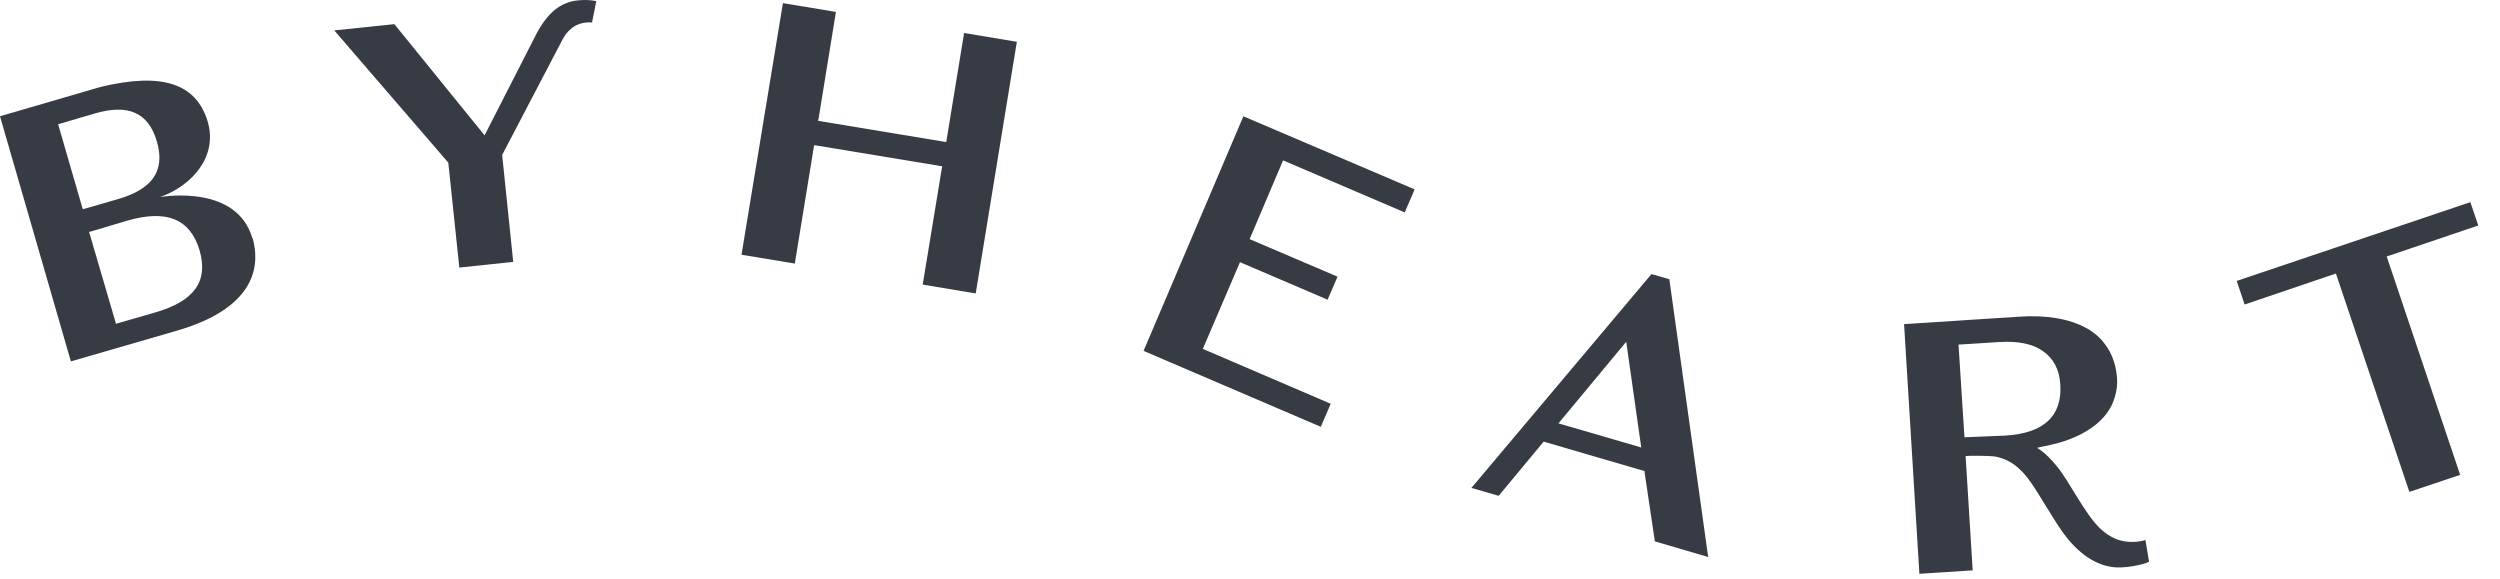 <?xml version="1.0" encoding="UTF-8"?> <svg xmlns="http://www.w3.org/2000/svg" width="108" height="25" viewBox="0 0 108 25" fill="none"><path d="M92.693 23.325C92.546 23.374 92.423 23.387 92.35 23.399C91.602 23.473 91.137 23.202 90.757 22.858C90.071 22.232 89.397 20.783 88.846 20.131C88.638 19.874 88.356 19.567 88.001 19.345L88.332 19.272C89.973 18.965 91.076 18.178 91.357 17.159C91.443 16.889 91.48 16.606 91.455 16.311C91.431 16.066 91.394 15.832 91.321 15.624C91.235 15.329 91.088 15.059 90.892 14.813C90.831 14.727 90.769 14.665 90.708 14.604C90.708 14.604 90.696 14.592 90.684 14.579C90.684 14.579 90.671 14.567 90.659 14.555C90.586 14.481 90.5 14.42 90.414 14.358C90.316 14.285 90.218 14.211 90.108 14.162C89.385 13.769 88.381 13.597 87.192 13.683L82.256 14.002L82.917 24.787L85.22 24.64L84.914 19.702C84.914 19.702 85.049 19.689 85.183 19.689C85.379 19.689 85.82 19.689 86.139 19.714C86.825 19.825 87.315 20.23 87.744 20.856C88.136 21.421 88.687 22.404 89.128 23.018C89.569 23.632 90.328 24.406 91.321 24.504C91.713 24.541 92.117 24.468 92.35 24.418C92.656 24.357 92.84 24.271 92.84 24.271L92.68 23.313L92.693 23.325ZM84.865 18.891L84.608 14.887L86.372 14.776C87.18 14.727 87.805 14.85 88.258 15.169C88.712 15.488 88.969 15.967 89.005 16.619C89.091 17.97 88.295 18.719 86.629 18.817L84.865 18.891Z" fill="#363B44"></path><path d="M10.902 10.293C10.241 7.996 7.154 8.475 6.921 8.512L6.982 8.487C8.256 8.021 9.457 6.768 8.955 5.195C8.452 3.623 7.019 3.107 4.336 3.758L0 5.023L3.062 15.612L7.644 14.285C11.196 13.253 11.209 11.337 10.915 10.293H10.902ZM3.565 9.003L2.511 5.367L4.055 4.913C4.802 4.692 5.39 4.679 5.831 4.876C6.284 5.073 6.59 5.478 6.774 6.104C6.97 6.768 6.909 7.296 6.603 7.713C6.321 8.094 5.831 8.389 5.108 8.598L3.577 9.04V8.991L3.565 9.003ZM6.701 13.499L4.998 13.99V13.941L3.846 10.01H3.895L5.5 9.531C7.203 9.04 8.22 9.458 8.624 10.821C9.004 12.148 8.403 13.008 6.701 13.499Z" fill="#363B44"></path><path d="M41.649 1.425L40.877 6.141L40.755 6.117L35.341 5.22L35.365 5.11L36.112 0.516L33.822 0.135L32.033 11.005L34.336 11.386L35.169 6.276L35.292 6.289L40.706 7.185L40.681 7.308L39.861 12.295L42.151 12.676L43.928 1.805L41.649 1.425Z" fill="#363B44"></path><path d="M53.714 5.024L49.402 15.158L57.058 18.438L57.487 17.443L51.962 15.072L53.567 11.326L57.352 12.947L57.781 11.952L53.984 10.331L55.429 6.928L60.684 9.176L61.113 8.181L53.714 5.024Z" fill="#363B44"></path><path d="M64.74 21.422L66.688 19.076L66.762 19.1L71.049 20.353V20.427L71.49 23.387L73.793 24.063L72.115 12.062L71.343 11.841L63.565 21.078L64.753 21.422H64.74ZM70.253 14.764L70.902 19.334L70.829 19.309L67.325 18.29L70.253 14.764Z" fill="#363B44"></path><path d="M96.625 12.136L96.968 13.155L100.912 11.816L100.949 11.927L104.085 21.25L106.278 20.513L103.105 11.079L103.215 11.043L107.062 9.741L106.719 8.733L96.625 12.136Z" fill="#363B44"></path><path d="M25.576 0.97L25.76 0.049C25.515 0 25.307 -0.012 25.013 0.012C24.008 0.086 23.518 0.86 23.224 1.363L20.934 5.847L17.038 1.044L14.441 1.314L19.366 7.026L19.843 11.559L22.171 11.313L21.693 6.694L24.327 1.658C24.596 1.191 25.001 0.934 25.564 0.97H25.576Z" fill="#363B44"></path></svg> 